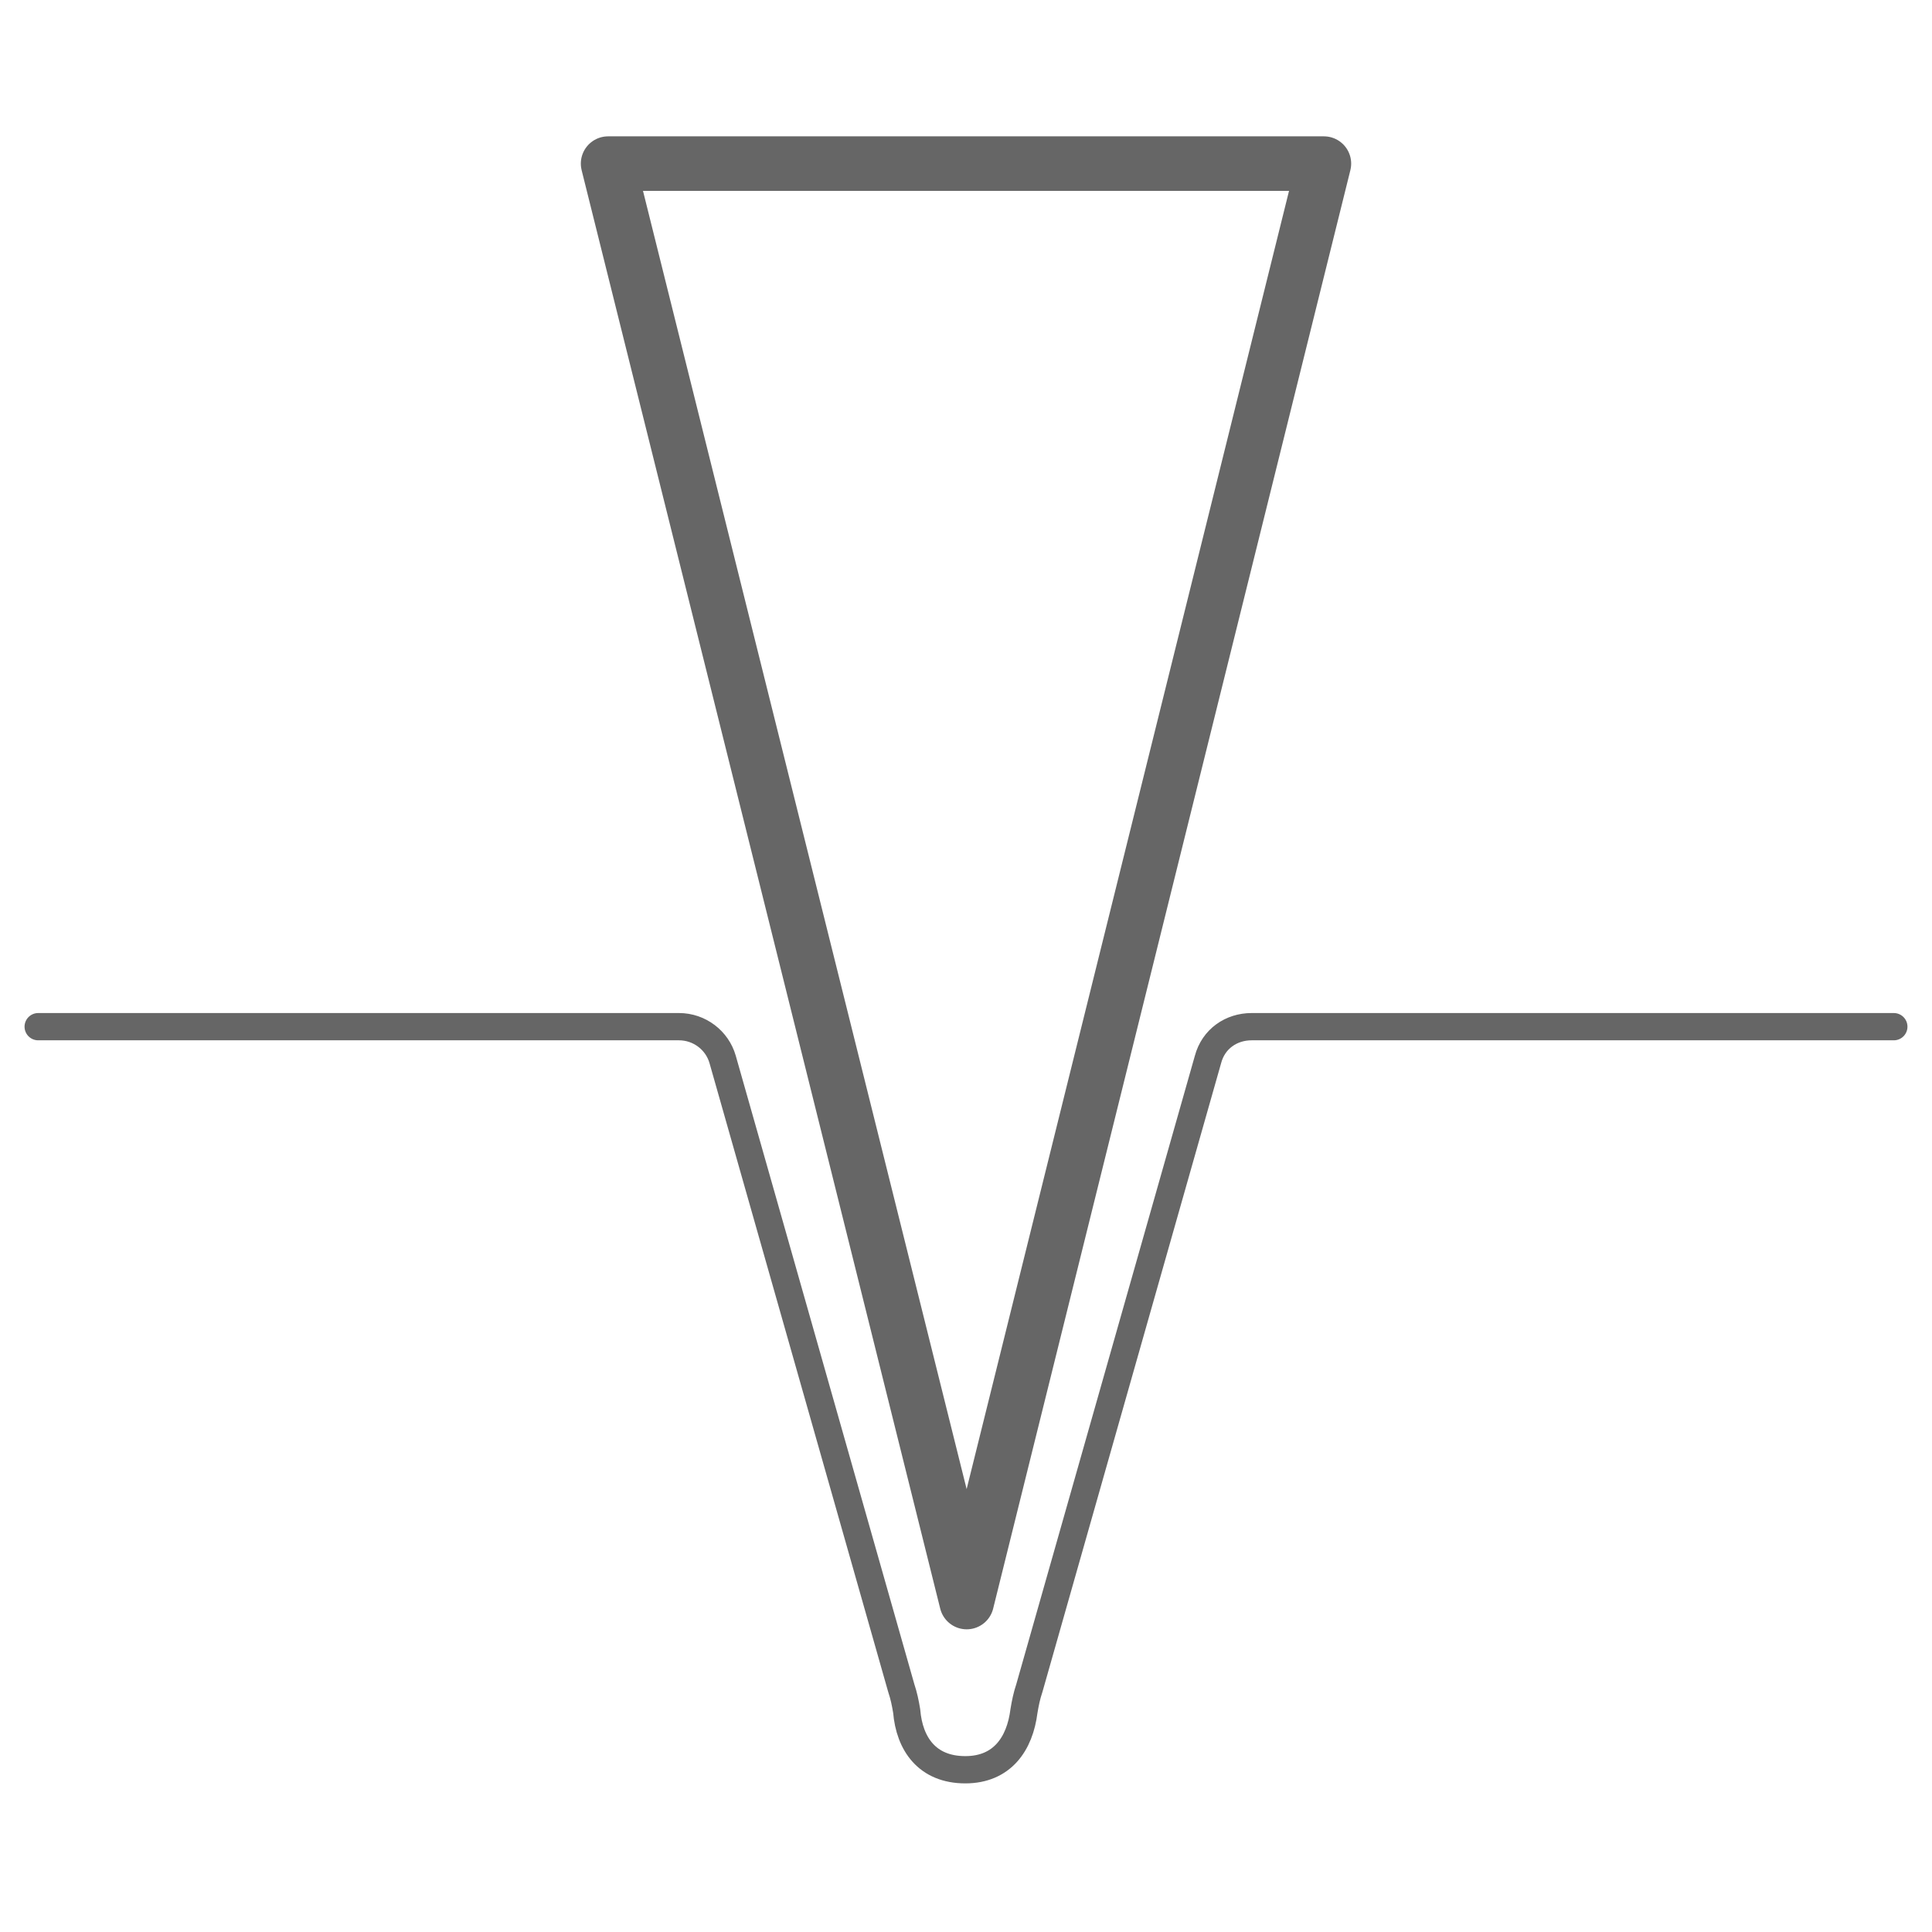 <?xml version="1.0" encoding="utf-8"?>
<!-- Generator: Adobe Illustrator 26.3.1, SVG Export Plug-In . SVG Version: 6.00 Build 0)  -->
<svg version="1.1" id="Ebene_4" xmlns="http://www.w3.org/2000/svg" xmlns:xlink="http://www.w3.org/1999/xlink" x="0px" y="0px"
	 viewBox="0 0 141.7 141.7" style="enable-background:new 0 0 141.7 141.7;" xml:space="preserve">
<style type="text/css">
	.st0{fill:none;stroke:#666666;stroke-width:4;stroke-linecap:round;stroke-linejoin:round;}
	.st1{fill:none;stroke:#666666;stroke-width:2;stroke-linecap:round;stroke-linejoin:round;}
</style>
<polygon class="st0" points="70.9,117.5 44.6,12 97.1,12 "/>
<path class="st1" d="M138.9,75.3H91.8c-1.5,0-2.8,0.9-3.2,2.4l-13.1,46.1c-0.2,0.6-0.3,1.1-0.4,1.7c-0.3,2.4-1.6,4.3-4.3,4.3
	c-2.8,0-4.1-1.9-4.3-4.3c-0.1-0.6-0.2-1.1-0.4-1.7L53,77.7c-0.4-1.4-1.7-2.4-3.2-2.4h-47"/>
</svg>
